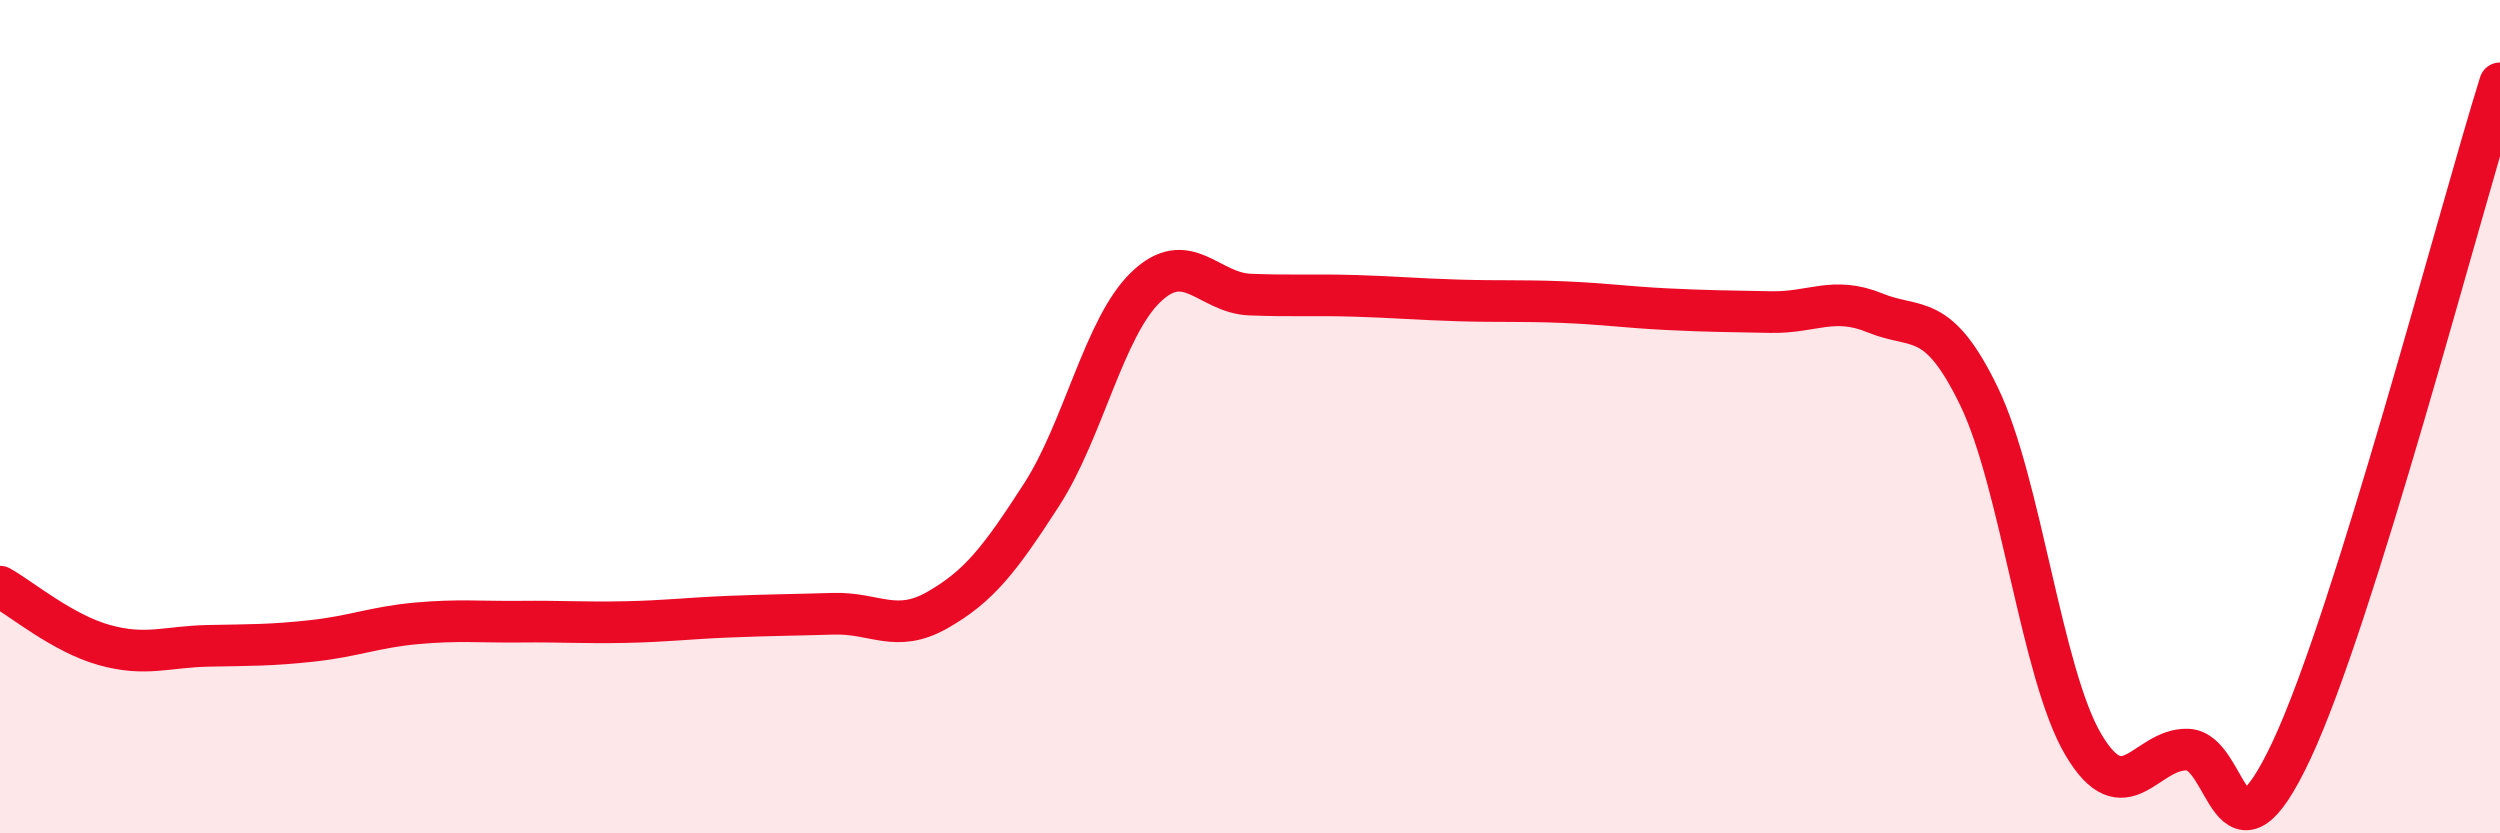 
    <svg width="60" height="20" viewBox="0 0 60 20" xmlns="http://www.w3.org/2000/svg">
      <path
        d="M 0,14.08 C 0.5,14.36 1.5,15.2 2.5,15.48 C 3.5,15.76 4,15.52 5,15.5 C 6,15.48 6.5,15.49 7.5,15.38 C 8.5,15.27 9,15.05 10,14.96 C 11,14.87 11.5,14.93 12.5,14.92 C 13.5,14.91 14,14.95 15,14.93 C 16,14.91 16.5,14.84 17.5,14.8 C 18.5,14.76 19,14.76 20,14.73 C 21,14.7 21.5,15.21 22.5,14.64 C 23.5,14.07 24,13.42 25,11.87 C 26,10.32 26.5,7.85 27.5,6.89 C 28.5,5.93 29,7.03 30,7.07 C 31,7.11 31.5,7.07 32.5,7.1 C 33.5,7.13 34,7.18 35,7.21 C 36,7.24 36.5,7.21 37.5,7.25 C 38.5,7.29 39,7.37 40,7.42 C 41,7.47 41.5,7.47 42.5,7.49 C 43.5,7.51 44,7.1 45,7.51 C 46,7.92 46.5,7.45 47.5,9.52 C 48.5,11.59 49,16.18 50,17.87 C 51,19.56 51.5,17.96 52.5,17.99 C 53.5,18.02 53.5,21.2 55,18 C 56.5,14.8 59,5.2 60,2L60 20L0 20Z"
        fill="#EB0A25"
        opacity="0.1"
        stroke-linecap="round"
        stroke-linejoin="round"
      />
      <path
        d="M 0,14.08 C 0.5,14.36 1.5,15.2 2.5,15.48 C 3.5,15.76 4,15.52 5,15.5 C 6,15.48 6.5,15.49 7.5,15.38 C 8.5,15.27 9,15.05 10,14.96 C 11,14.87 11.5,14.93 12.5,14.92 C 13.5,14.91 14,14.95 15,14.93 C 16,14.91 16.5,14.84 17.5,14.8 C 18.5,14.76 19,14.76 20,14.73 C 21,14.7 21.5,15.21 22.5,14.64 C 23.5,14.07 24,13.42 25,11.87 C 26,10.32 26.5,7.85 27.5,6.89 C 28.5,5.93 29,7.03 30,7.07 C 31,7.11 31.5,7.07 32.5,7.1 C 33.5,7.13 34,7.18 35,7.21 C 36,7.24 36.5,7.21 37.5,7.25 C 38.5,7.29 39,7.37 40,7.42 C 41,7.47 41.5,7.47 42.5,7.49 C 43.5,7.51 44,7.1 45,7.51 C 46,7.92 46.5,7.45 47.5,9.52 C 48.5,11.59 49,16.18 50,17.87 C 51,19.56 51.5,17.96 52.5,17.99 C 53.5,18.02 53.5,21.2 55,18 C 56.5,14.8 59,5.2 60,2"
        stroke="#EB0A25"
        stroke-width="1"
        fill="none"
        stroke-linecap="round"
        stroke-linejoin="round"
      />
    </svg>
  